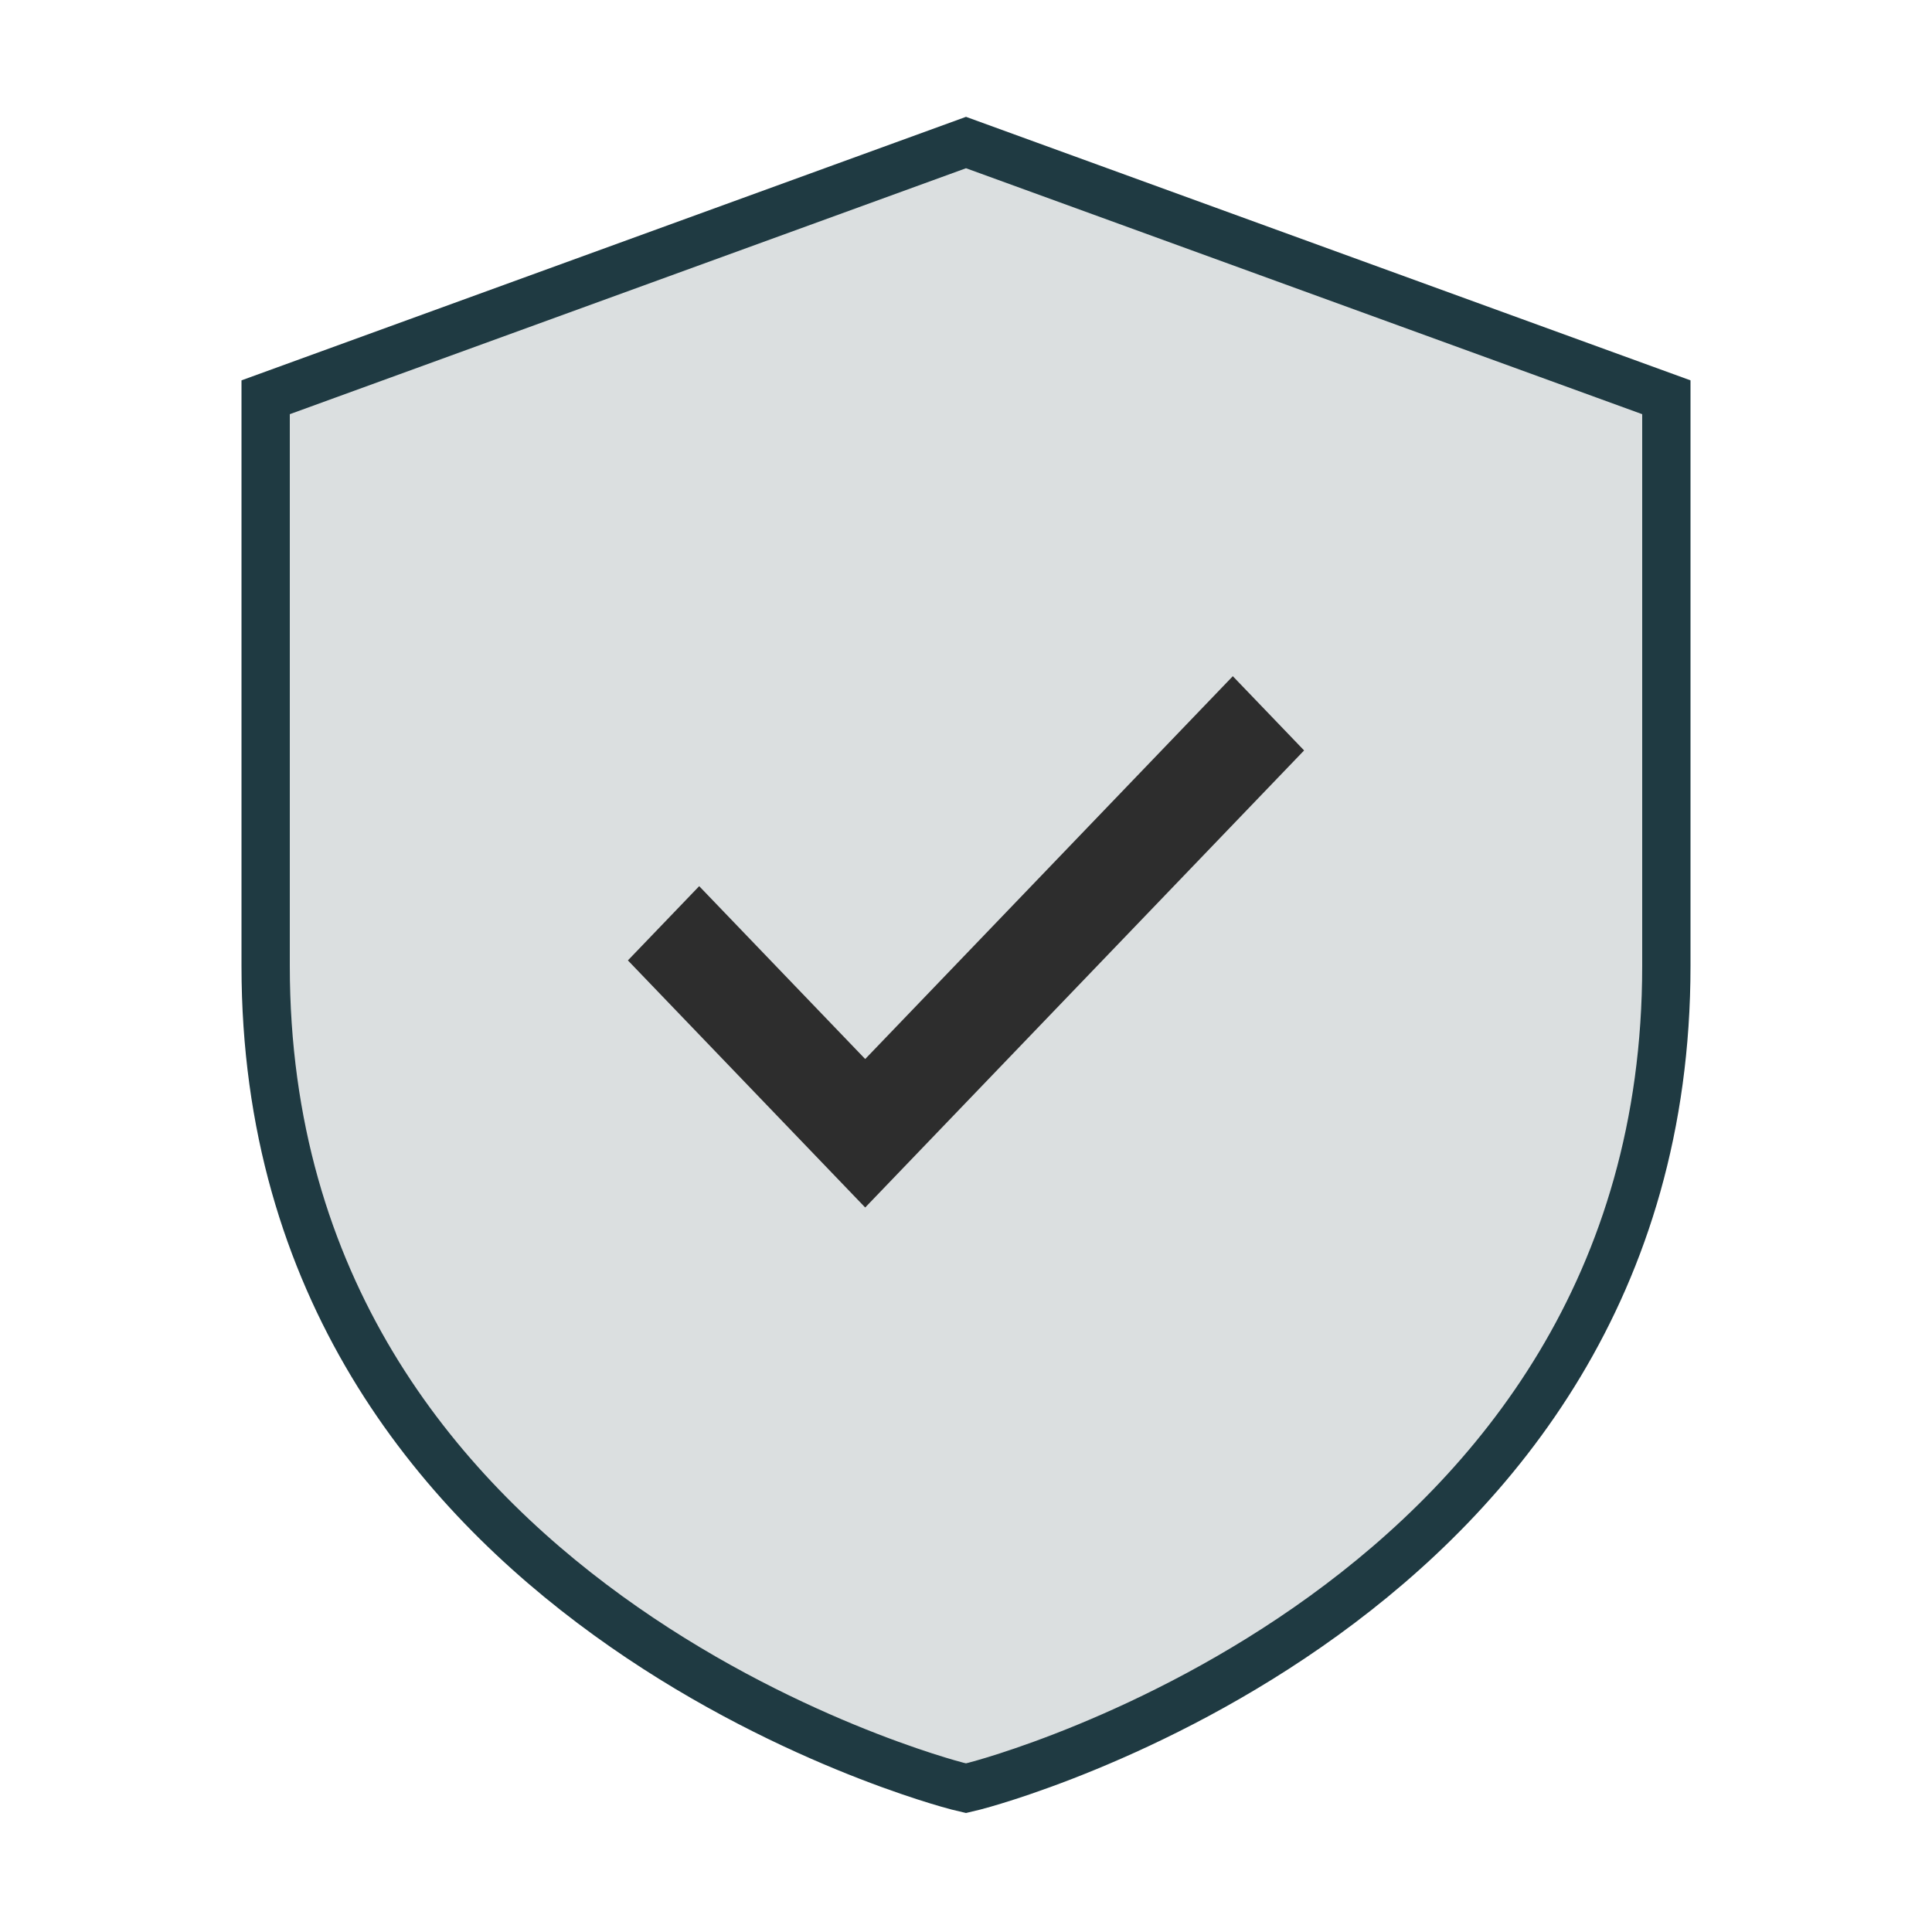 <svg xmlns="http://www.w3.org/2000/svg" fill="none" viewBox="0 0 40 40" height="40" width="40">
<path stroke="#1F3A42" fill="#DBDFE0" d="M34.5 8.225V20C34.5 26.642 30.982 30.864 27.41 33.451C23.854 36.027 20.275 36.954 20.175 36.98L20 37.022L19.824 36.98C19.705 36.949 16.136 36.02 12.59 33.451C9.018 30.864 5.5 26.642 5.5 20V8.225L20 2.951L34.5 8.225Z"></path>
<path fill="#2D2D2D" d="M17.913 25L13 19.884L14.476 18.347L17.913 21.926L25.524 14L27 15.537L17.913 25Z"></path>
</svg>
